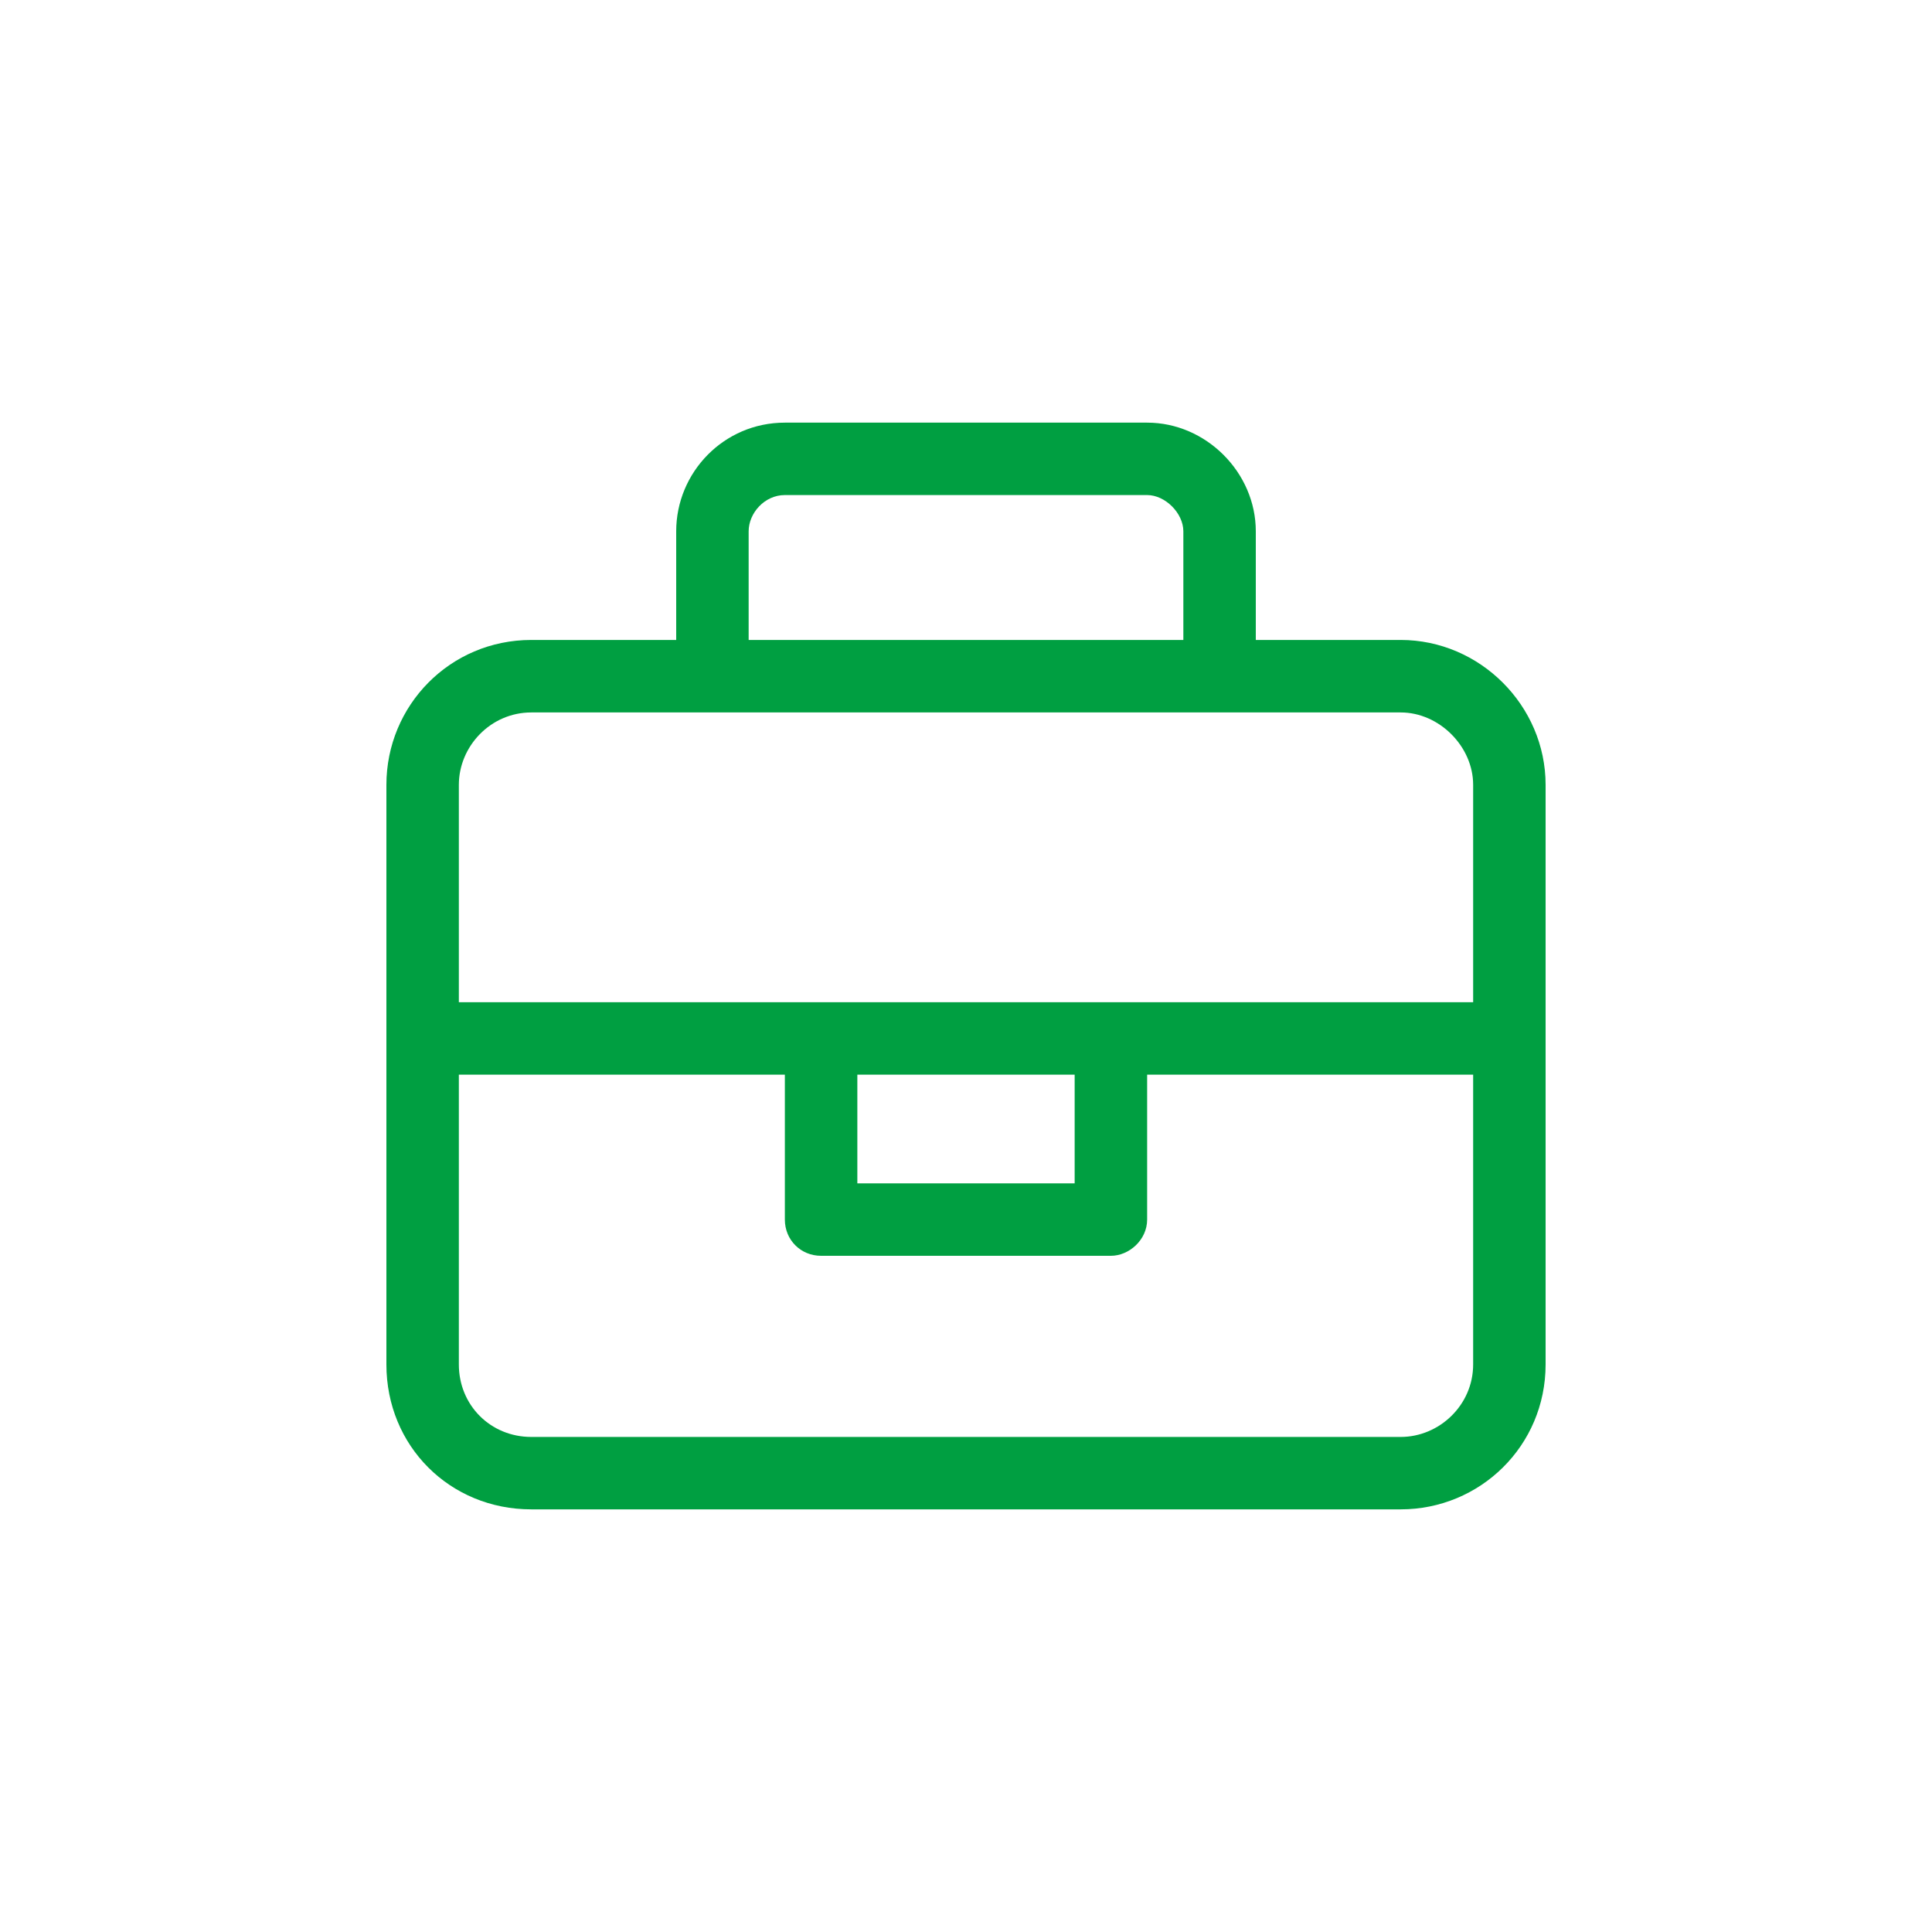 <svg width="50" height="50" viewBox="0 0 50 50" fill="none" xmlns="http://www.w3.org/2000/svg">
<path d="M36.25 16.562C38.301 16.562 40 18.262 40 20.312V35.312C40 37.422 38.301 39.062 36.25 39.062H13.75C11.641 39.062 10 37.422 10 35.312V20.312C10 18.262 11.641 16.562 13.75 16.562H17.5V13.75C17.5 12.227 18.73 10.938 20.312 10.938H29.688C31.211 10.938 32.5 12.227 32.5 13.75V16.562H36.25ZM19.375 13.75V16.562H30.625V13.75C30.625 13.281 30.156 12.812 29.688 12.812H20.312C19.785 12.812 19.375 13.281 19.375 13.75ZM38.125 35.312V27.812H29.688V31.562C29.688 32.09 29.219 32.5 28.75 32.5H21.25C20.723 32.5 20.312 32.09 20.312 31.562V27.812H11.875V35.312C11.875 36.367 12.695 37.188 13.75 37.188H36.25C37.246 37.188 38.125 36.367 38.125 35.312ZM22.188 30.625H27.812V27.812H22.188V30.625ZM38.125 25.938V20.312C38.125 19.316 37.246 18.438 36.25 18.438H13.75C12.695 18.438 11.875 19.316 11.875 20.312V25.938H38.125Z" fill="#009F41"/>
</svg>
